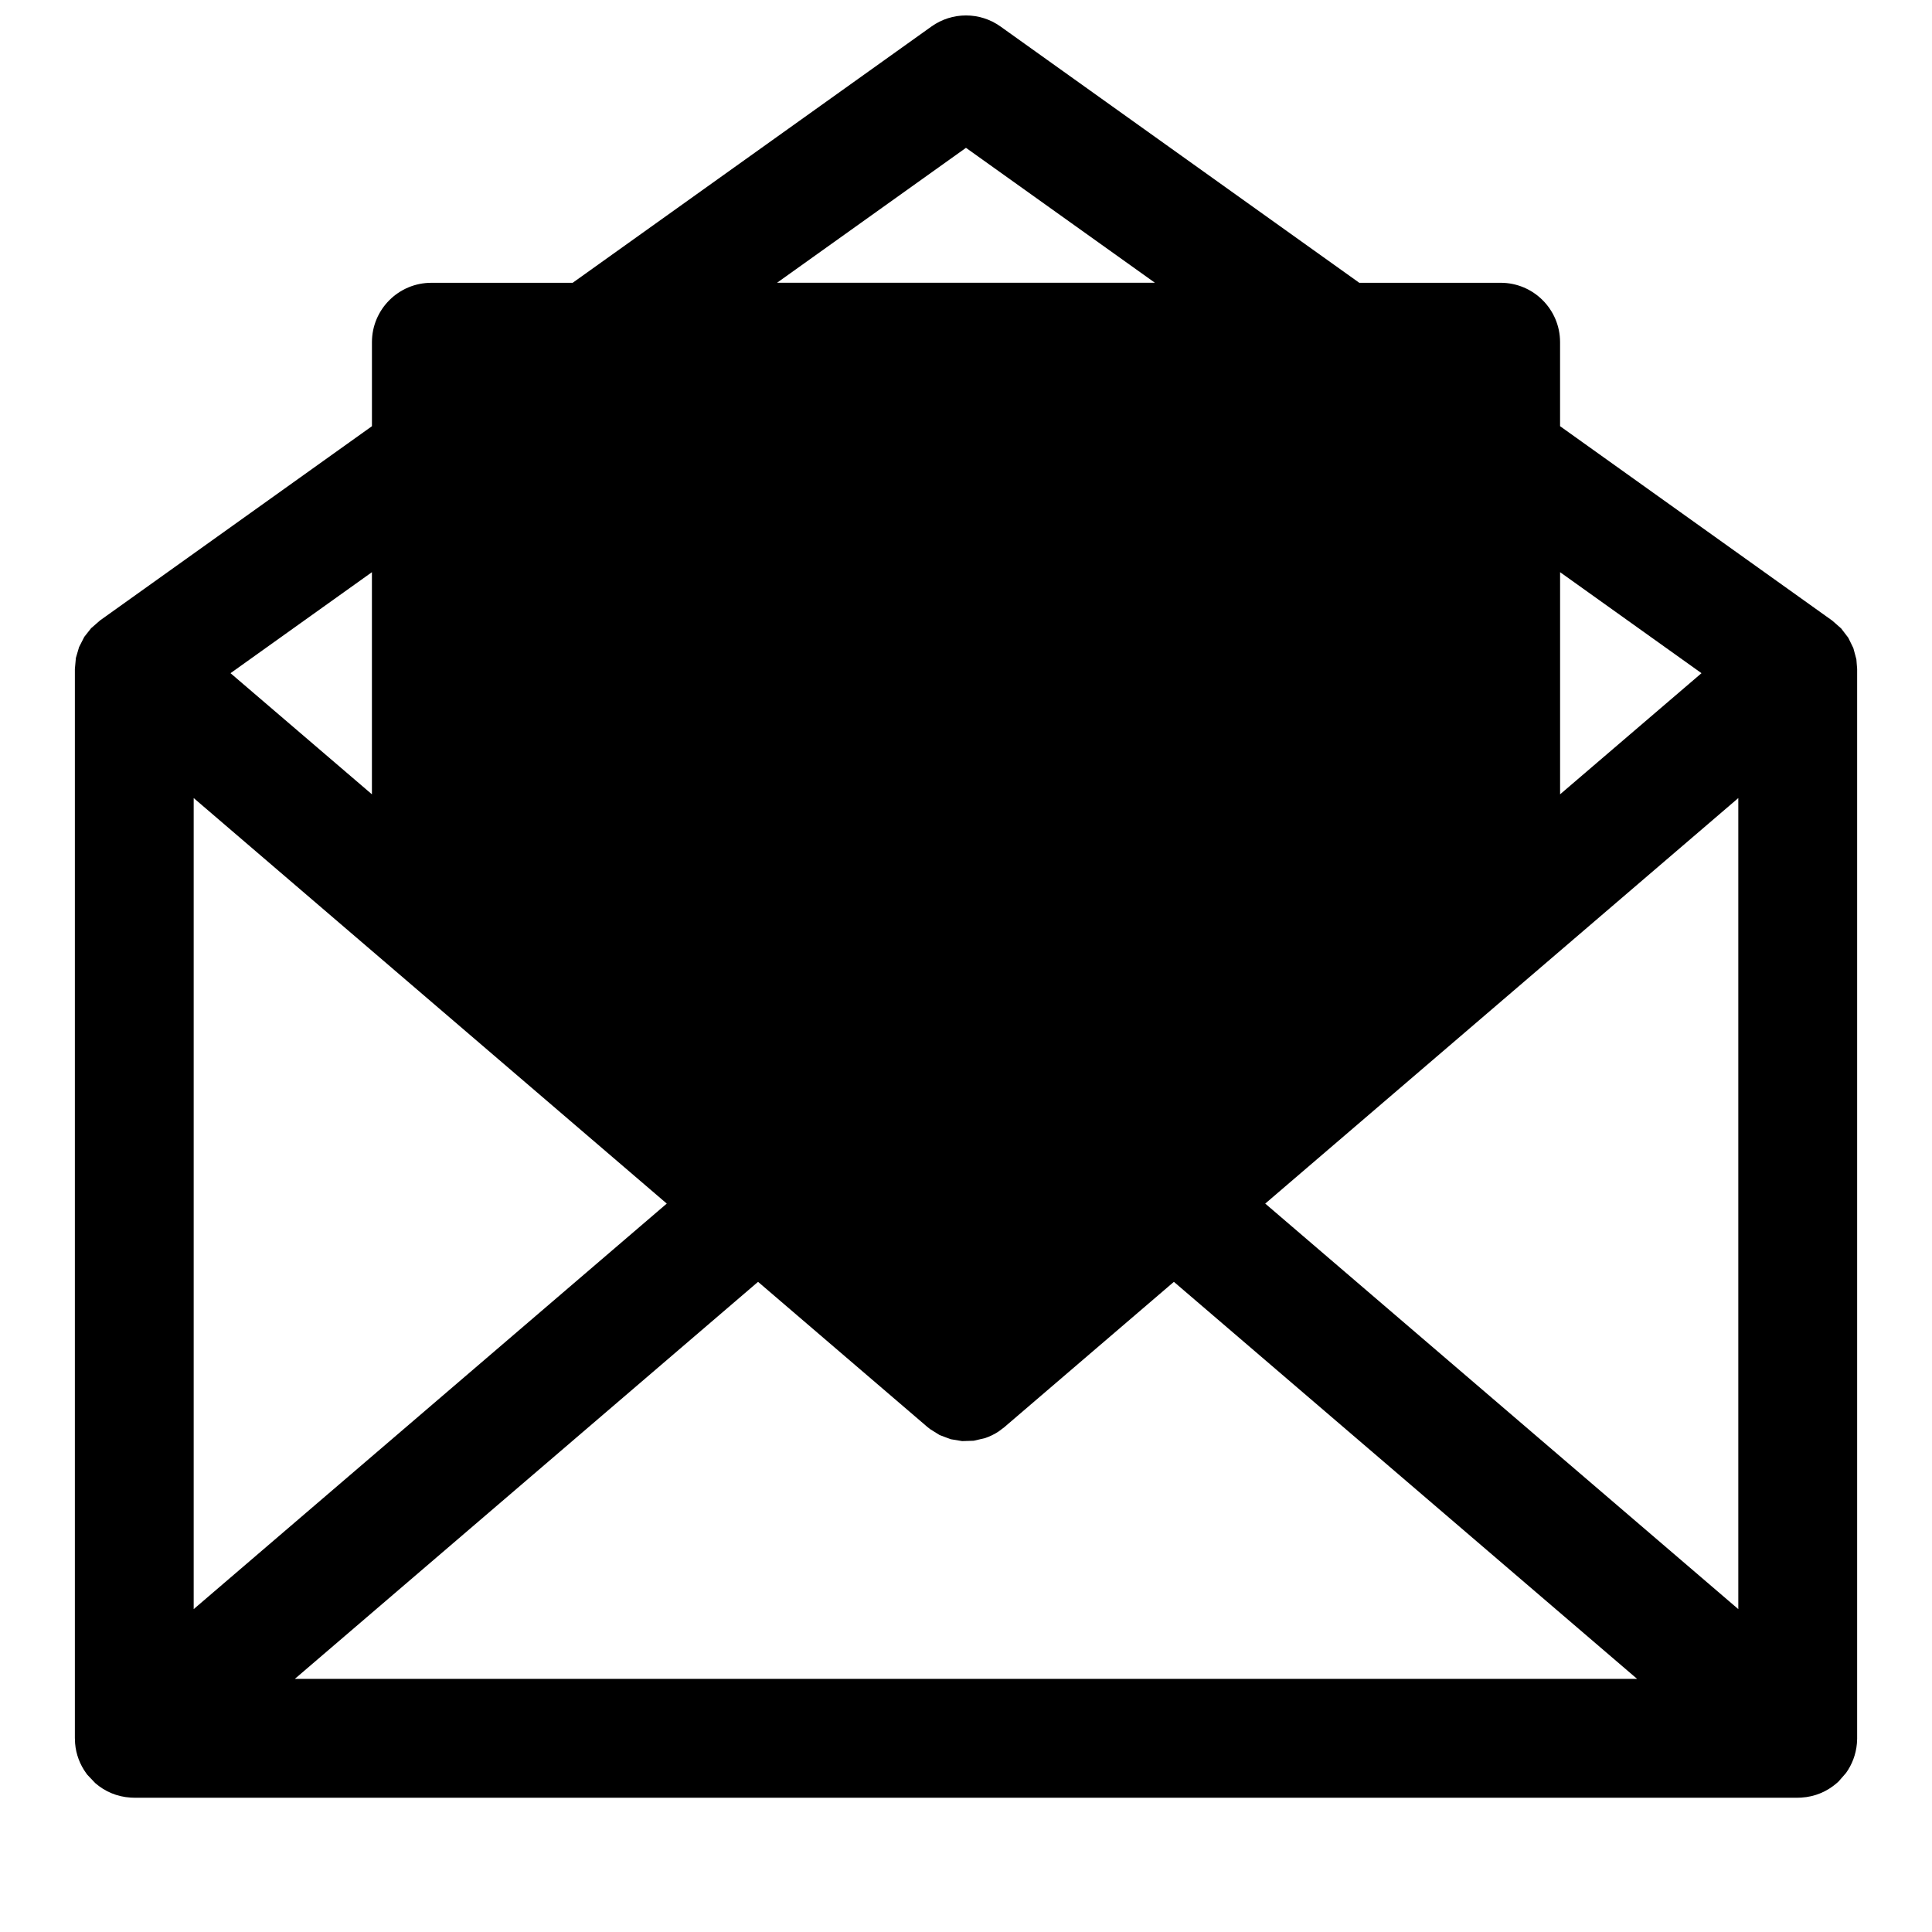 <?xml version="1.0" encoding="UTF-8"?>
<!-- Uploaded to: SVG Repo, www.svgrepo.com, Generator: SVG Repo Mixer Tools -->
<svg width="800px" height="800px" version="1.1" viewBox="144 144 512 512" xmlns="http://www.w3.org/2000/svg">
 <defs>
  <clipPath id="a">
   <path d="m163 148.09h474v472.91h-474z"/>
  </clipPath>
 </defs>
 <g clip-path="url(#a)">
  <path d="m295.77 218.94 95.078-67.918c5.465-3.906 12.832-3.906 18.293 0l95.078 67.918h37.473c8.691 0 15.742 7.055 15.742 15.742v22.262l72.141 51.531 2.348 2.062 1.891 2.473 1.34 2.738 0.805 2.977 0.203 2.551v283.54l-0.062 1.211c-0.25 2.914-1.289 5.606-2.898 7.84l-1.953 2.234-0.473 0.426c-2.551 2.234-5.824 3.652-9.43 3.856l-0.93 0.031h-440.83l-0.93-0.031c-3.606-0.203-6.879-1.621-9.43-3.856l-2.062-2.172-0.363-0.488c-1.605-2.234-2.66-4.93-2.898-7.84l-0.062-1.434v-283.31l0.27-2.93 0.836-2.852 1.387-2.723 1.812-2.297 2.41-2.094 72.012-51.438v-22.262c0-8.691 7.055-15.742 15.742-15.742h37.473zm114.48 303.21-1.59 1.195c-1.133 0.754-2.348 1.34-3.59 1.762l-3.023 0.707-3.07 0.094-3.039-0.504-2.93-1.102-2.551-1.59-0.707-0.566-44.855-38.445-122.76 105.22h355.72l-122.76-105.22-44.855 38.445zm-214.92 48.285 125.37-107.47-125.37-107.47zm409.34-214.94-125.37 107.47 125.37 107.47zm-47.23-0.992 37.473-32.102-37.473-26.766zm-352.35-32.102 37.473 32.102v-58.867zm144.84-103.47h100.13l-50.066-35.754z" fill-rule="evenodd"/>
 </g>
</svg>